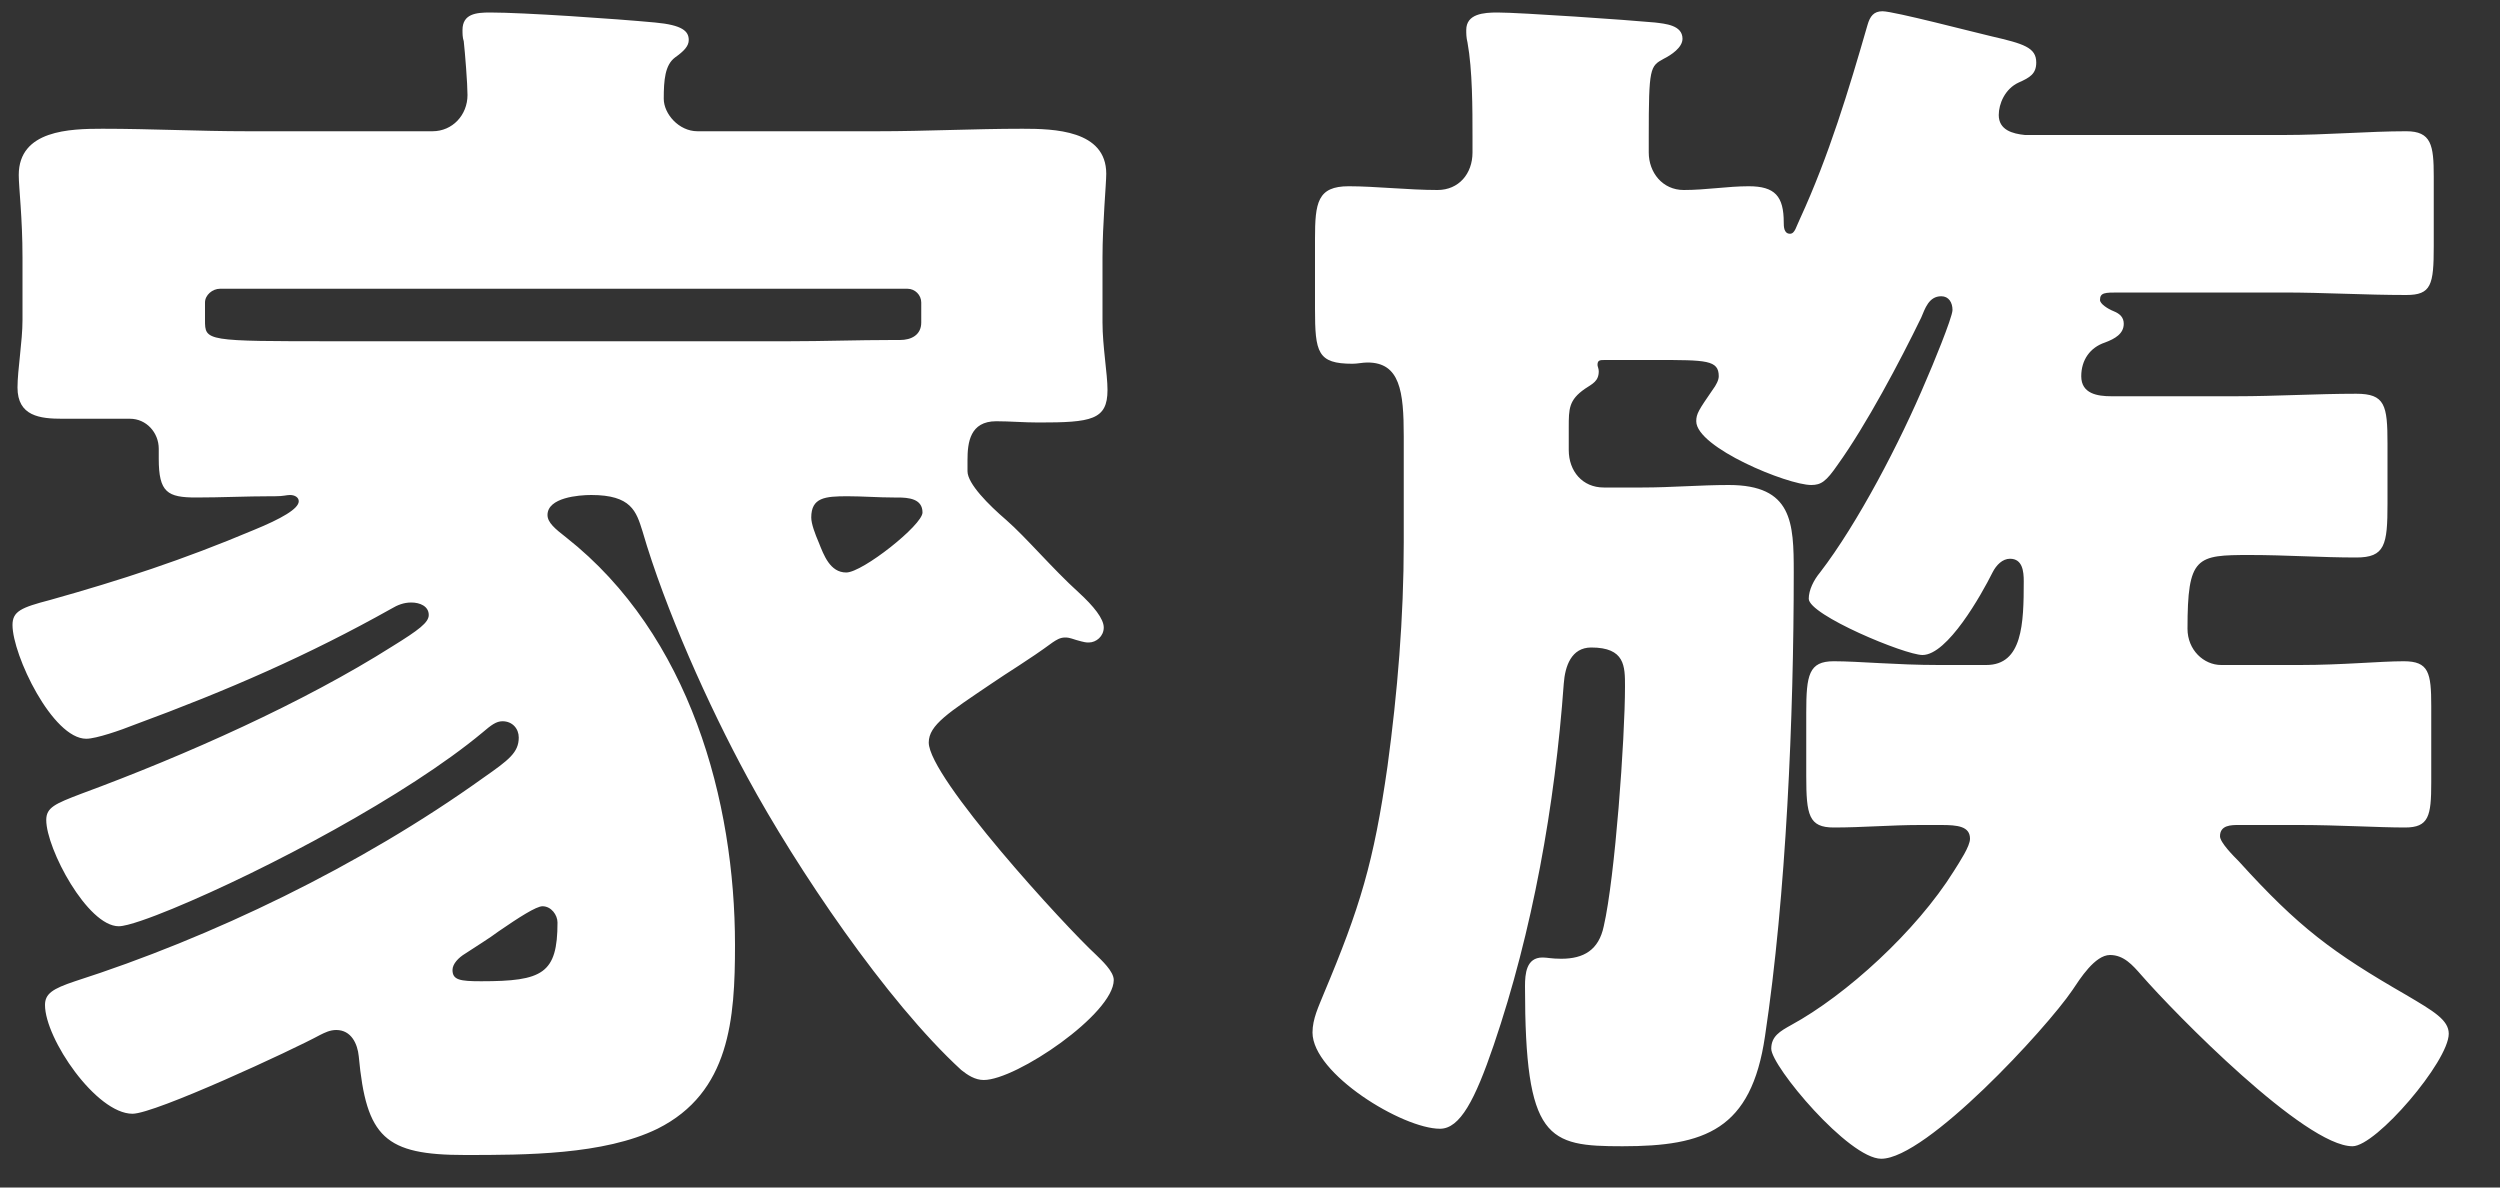 <svg width="40" height="19" viewBox="0 0 40 19" fill="none" xmlns="http://www.w3.org/2000/svg">
<rect x="0" y="0" width="40" height="19" fill="#333333" stroke="none"/>
<path d="M5.38 5.46H12.62C13.18 5.46 13.72 5.44 14.28 5.44H14.4C14.58 5.44 14.74 5.36 14.74 5.16V4.84C14.74 4.72 14.64 4.62 14.52 4.62H3.52C3.4 4.62 3.28 4.72 3.28 4.84V5.12C3.28 5.46 3.28 5.46 5.38 5.46ZM7.7 15.7C8.68 15.7 8.92 15.58 8.92 14.76C8.92 14.64 8.82 14.5 8.68 14.5C8.58 14.5 8.3 14.68 7.98 14.9C7.82 15.02 7.62 15.14 7.44 15.26C7.34 15.32 7.24 15.42 7.24 15.52C7.24 15.68 7.36 15.7 7.7 15.7ZM14.36 7.96H14.3C14.06 7.96 13.8 7.94 13.56 7.94C13.2 7.94 12.98 7.96 12.98 8.28C12.98 8.38 13.04 8.54 13.1 8.68C13.18 8.88 13.28 9.16 13.54 9.16C13.8 9.16 14.76 8.4 14.76 8.2C14.76 7.98 14.54 7.96 14.36 7.96ZM15.86 10.94C15.18 11.4 14.86 11.6 14.86 11.88C14.86 12.44 17.04 14.82 17.54 15.28C17.62 15.36 17.82 15.54 17.82 15.68C17.82 16.22 16.26 17.28 15.74 17.28C15.6 17.28 15.48 17.2 15.38 17.12C14.18 16.02 12.74 13.88 11.96 12.44C11.34 11.3 10.64 9.74 10.28 8.5C10.18 8.18 10.1 7.92 9.46 7.92C9.26 7.92 8.76 7.96 8.76 8.24C8.76 8.36 8.88 8.46 9.06 8.6C11.04 10.16 11.76 12.82 11.76 15.12C11.76 16.3 11.68 17.48 10.52 18.06C9.66 18.48 8.4 18.48 7.44 18.48C6.16 18.48 5.86 18.2 5.74 16.9C5.72 16.7 5.62 16.48 5.38 16.48C5.28 16.48 5.2 16.52 5.12 16.56C4.68 16.8 2.48 17.82 2.12 17.82C1.54 17.82 0.72 16.62 0.72 16.08C0.72 15.9 0.84 15.82 1.2 15.7C3.38 15 5.76 13.86 7.74 12.44C8.14 12.16 8.3 12.04 8.3 11.8C8.3 11.66 8.2 11.54 8.04 11.54C7.94 11.54 7.86 11.6 7.72 11.72C6.52 12.72 4.26 13.92 2.76 14.54C2.42 14.68 2.04 14.82 1.9 14.82C1.4 14.82 0.74 13.58 0.74 13.12C0.74 12.92 0.88 12.86 1.3 12.7C2.98 12.08 4.86 11.24 6.28 10.34C6.7 10.08 6.86 9.96 6.86 9.84C6.86 9.7 6.72 9.64 6.58 9.64C6.46 9.64 6.36 9.68 6.26 9.74C4.94 10.48 3.66 11.04 2.14 11.6C1.94 11.68 1.54 11.82 1.38 11.82C0.84 11.82 0.2 10.48 0.2 10C0.2 9.78 0.34 9.72 0.8 9.6C1.94 9.28 2.92 8.96 4.06 8.48C4.5 8.3 4.78 8.14 4.78 8.02C4.78 7.96 4.72 7.92 4.64 7.92C4.58 7.92 4.54 7.94 4.4 7.94H4.34C3.94 7.94 3.54 7.96 3.14 7.96C2.68 7.96 2.54 7.88 2.54 7.34V7.18C2.54 6.92 2.34 6.7 2.08 6.7H1C0.64 6.7 0.28 6.66 0.28 6.2C0.28 5.92 0.36 5.46 0.36 5.12V4.12C0.36 3.48 0.3 3 0.3 2.8C0.3 2.08 1.12 2.06 1.64 2.06C2.42 2.06 3.18 2.1 3.96 2.1H6.92C7.24 2.1 7.48 1.84 7.48 1.52C7.48 1.34 7.44 0.84 7.42 0.66C7.4 0.6 7.4 0.54 7.4 0.48C7.4 0.22 7.62 0.2 7.84 0.2C8.38 0.2 9.84 0.3 10.48 0.36C10.92 0.4 11.02 0.5 11.02 0.64C11.02 0.74 10.94 0.82 10.8 0.92C10.64 1.04 10.62 1.28 10.62 1.58C10.62 1.82 10.86 2.1 11.16 2.1H14.04C14.82 2.1 15.58 2.06 16.36 2.06C16.86 2.06 17.7 2.08 17.7 2.78C17.7 2.94 17.64 3.58 17.64 4.12V5.16C17.64 5.54 17.72 5.98 17.72 6.24C17.72 6.72 17.46 6.76 16.62 6.76C16.38 6.76 16.16 6.74 15.94 6.74C15.52 6.74 15.48 7.08 15.48 7.36V7.54C15.48 7.74 15.82 8.08 16.1 8.32C16.42 8.6 16.84 9.1 17.26 9.48C17.5 9.7 17.66 9.9 17.66 10.04C17.66 10.18 17.54 10.28 17.42 10.28C17.38 10.28 17.36 10.28 17.22 10.24C17.1 10.2 17.08 10.2 17.04 10.2C16.96 10.2 16.9 10.24 16.84 10.28C16.46 10.56 16.12 10.76 15.86 10.94ZM32.4 2.16H36.54C37.22 2.16 37.9 2.1 38.5 2.1C38.9 2.1 38.94 2.32 38.94 2.82V3.94C38.94 4.56 38.9 4.72 38.5 4.72C37.84 4.72 37.18 4.68 36.54 4.68H33.9C33.68 4.68 33.6 4.68 33.6 4.8C33.6 4.86 33.72 4.94 33.82 4.98C33.92 5.02 33.98 5.08 33.98 5.18C33.98 5.34 33.84 5.42 33.68 5.48C33.44 5.56 33.3 5.76 33.3 6.02C33.3 6.3 33.56 6.34 33.78 6.34H35.78C36.42 6.34 37.06 6.3 37.7 6.3C38.16 6.3 38.2 6.48 38.2 7.1V8.06C38.2 8.72 38.16 8.92 37.7 8.92C37.14 8.92 36.58 8.88 36 8.88C35.14 8.88 35 8.9 35 10.06C35 10.4 35.26 10.64 35.54 10.64H36.8C37.48 10.64 38.08 10.58 38.46 10.58C38.86 10.58 38.9 10.76 38.9 11.3V12.52C38.9 13.06 38.86 13.24 38.48 13.24C38.06 13.24 37.4 13.2 36.8 13.2H35.82C35.7 13.2 35.52 13.2 35.52 13.38C35.52 13.48 35.74 13.7 35.82 13.78C36.78 14.84 37.32 15.24 38.5 15.92C38.94 16.18 39.18 16.32 39.18 16.54C39.18 16.98 38.02 18.34 37.64 18.34C36.88 18.34 34.8 16.22 34.26 15.6C34.12 15.44 33.98 15.28 33.76 15.28C33.52 15.28 33.28 15.66 33.16 15.84C32.74 16.46 30.82 18.54 30.1 18.54C29.58 18.54 28.34 17.06 28.34 16.78C28.34 16.58 28.48 16.5 28.66 16.4C29.54 15.92 30.66 14.9 31.26 13.94C31.36 13.78 31.52 13.54 31.52 13.42C31.52 13.22 31.32 13.2 31.06 13.2H30.72C30.26 13.2 29.8 13.24 29.34 13.24C28.94 13.24 28.9 13.04 28.9 12.42V11.4C28.9 10.8 28.94 10.58 29.34 10.58C29.74 10.58 30.34 10.64 31.02 10.64H31.78C32.36 10.64 32.38 9.98 32.38 9.3C32.38 9.14 32.36 8.94 32.16 8.94C32.04 8.94 31.94 9.04 31.88 9.16C31.7 9.52 31.16 10.48 30.76 10.48C30.48 10.48 28.94 9.84 28.94 9.58C28.94 9.44 29.02 9.28 29.12 9.16C29.72 8.38 30.4 7.08 30.82 6.08C30.9 5.9 31.24 5.08 31.24 4.96C31.24 4.84 31.18 4.74 31.06 4.74C30.86 4.74 30.8 4.94 30.74 5.08C30.4 5.78 29.86 6.8 29.4 7.44C29.22 7.7 29.14 7.76 28.98 7.76C28.6 7.76 27.14 7.16 27.14 6.74C27.14 6.62 27.18 6.56 27.4 6.24C27.46 6.16 27.5 6.08 27.5 6.02C27.5 5.76 27.3 5.76 26.5 5.76H25.68C25.6 5.76 25.56 5.76 25.56 5.84C25.56 5.86 25.58 5.9 25.58 5.94C25.58 6.1 25.48 6.14 25.36 6.22C25.1 6.4 25.1 6.54 25.1 6.84V7.2C25.1 7.54 25.32 7.8 25.66 7.8H26.28C26.74 7.8 27.2 7.76 27.66 7.76C28.68 7.76 28.7 8.36 28.7 9.16C28.7 11.46 28.58 14.32 28.24 16.58C28.02 18.08 27.28 18.34 25.96 18.34C24.76 18.34 24.4 18.24 24.4 15.78C24.4 15.58 24.42 15.32 24.68 15.32C24.76 15.32 24.82 15.34 24.98 15.34C25.34 15.34 25.58 15.2 25.66 14.82C25.84 14.04 26 11.82 26 10.98C26 10.66 26 10.36 25.46 10.36C25.14 10.36 25.04 10.66 25.02 10.94C24.88 12.88 24.52 14.9 23.9 16.72C23.6 17.6 23.36 18.06 23.04 18.06C22.44 18.06 21 17.18 21 16.52C21 16.3 21.1 16.1 21.18 15.9C21.76 14.52 21.98 13.8 22.2 12.26C22.36 11.08 22.46 9.88 22.46 8.68V6.98C22.46 6.26 22.4 5.8 21.88 5.8C21.8 5.8 21.72 5.82 21.64 5.82C21.08 5.82 21.04 5.64 21.04 4.94V3.82C21.04 3.24 21.08 2.98 21.58 2.98C22 2.98 22.54 3.04 23 3.04C23.34 3.04 23.56 2.78 23.56 2.44V2.2C23.56 1.74 23.56 1.12 23.48 0.68C23.46 0.6 23.46 0.54 23.46 0.48C23.46 0.22 23.74 0.2 23.96 0.2C24.32 0.2 26.06 0.32 26.48 0.36C26.64 0.38 26.92 0.4 26.92 0.62C26.92 0.76 26.74 0.88 26.62 0.94C26.4 1.06 26.38 1.08 26.38 2.18V2.44C26.38 2.76 26.6 3.04 26.94 3.04C27.3 3.04 27.64 2.98 27.98 2.98C28.4 2.98 28.54 3.14 28.54 3.56C28.54 3.62 28.54 3.74 28.64 3.74C28.72 3.74 28.74 3.62 28.8 3.5C29.26 2.5 29.58 1.44 29.88 0.4C29.92 0.26 29.98 0.18 30.12 0.18C30.3 0.18 31.6 0.52 31.86 0.58C32.38 0.7 32.58 0.76 32.58 1C32.58 1.18 32.48 1.24 32.3 1.32C32.08 1.42 31.98 1.66 31.98 1.84C31.98 2.08 32.2 2.14 32.4 2.16Z" fill="white"/>
</svg>
